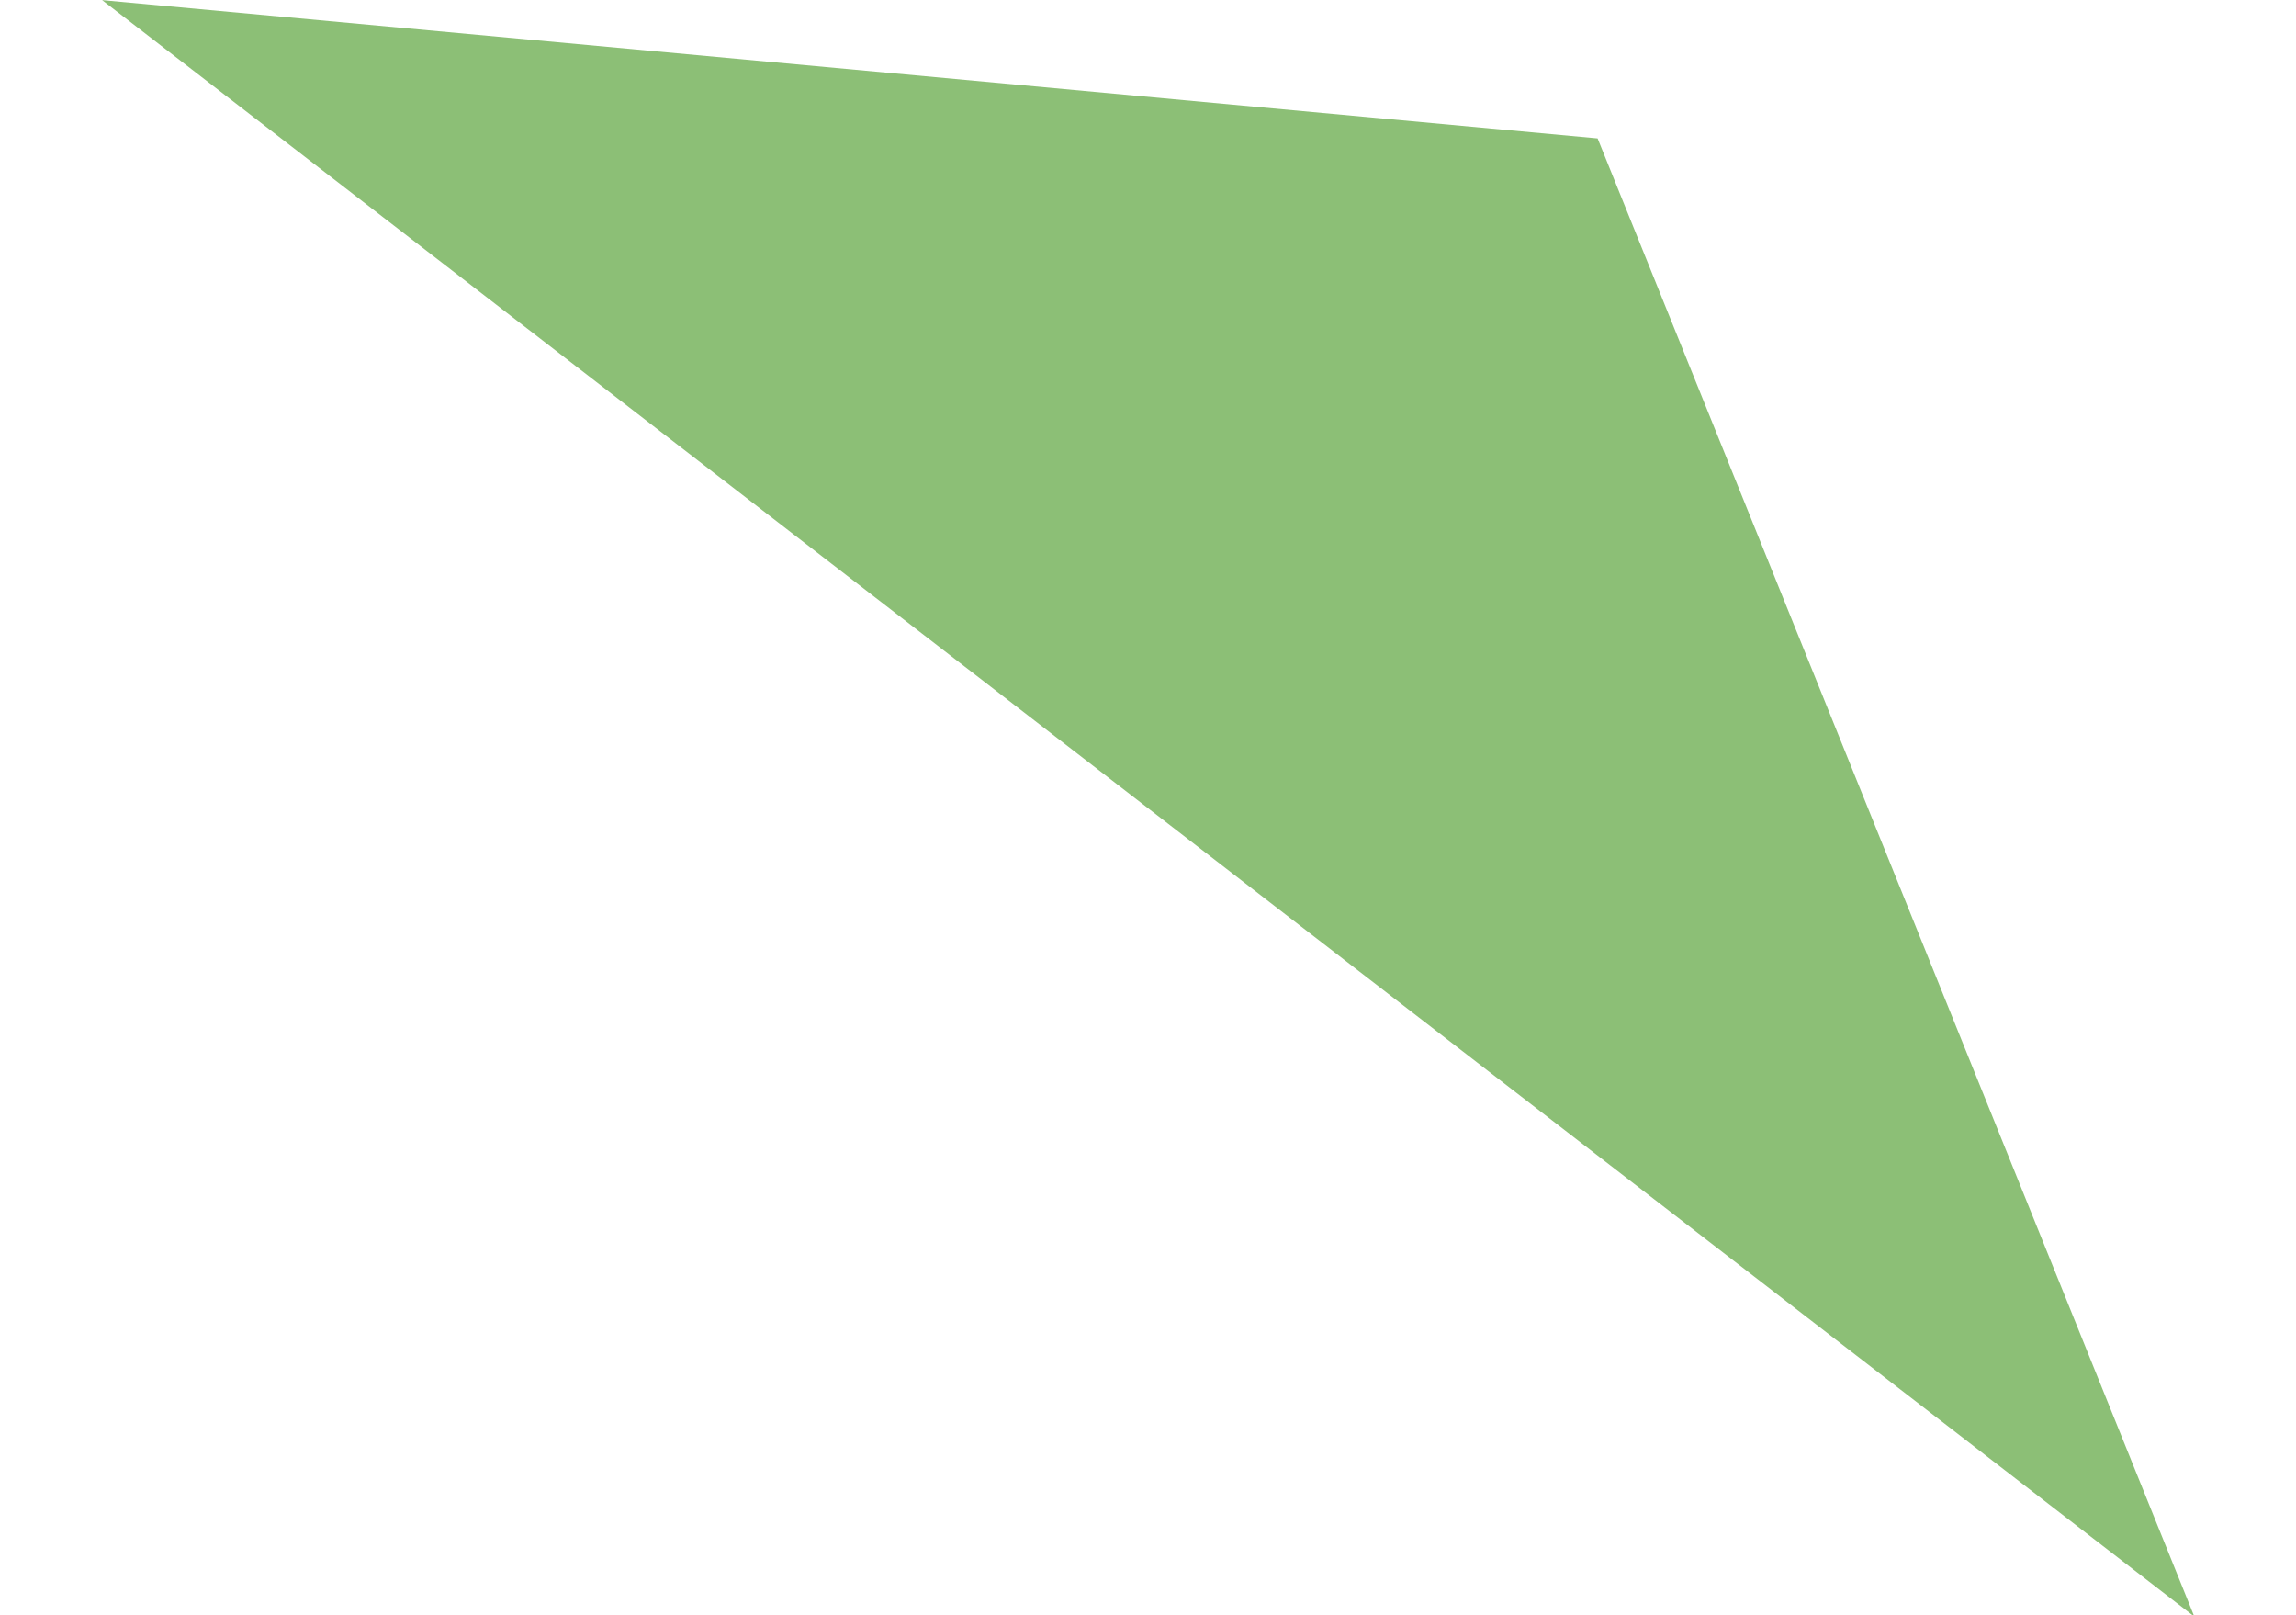 <svg xmlns="http://www.w3.org/2000/svg" width="97.53" height="68.596" viewBox="0 0 97.53 68.596">
  <path id="Path_248" data-name="Path 248" d="M93.416,73.618,63.752,12.8,0,11.387Z" transform="matrix(0.998, 0.07, -0.07, 0.998, 5.135, -11.359)" fill="#8cbf76"/>
</svg>
